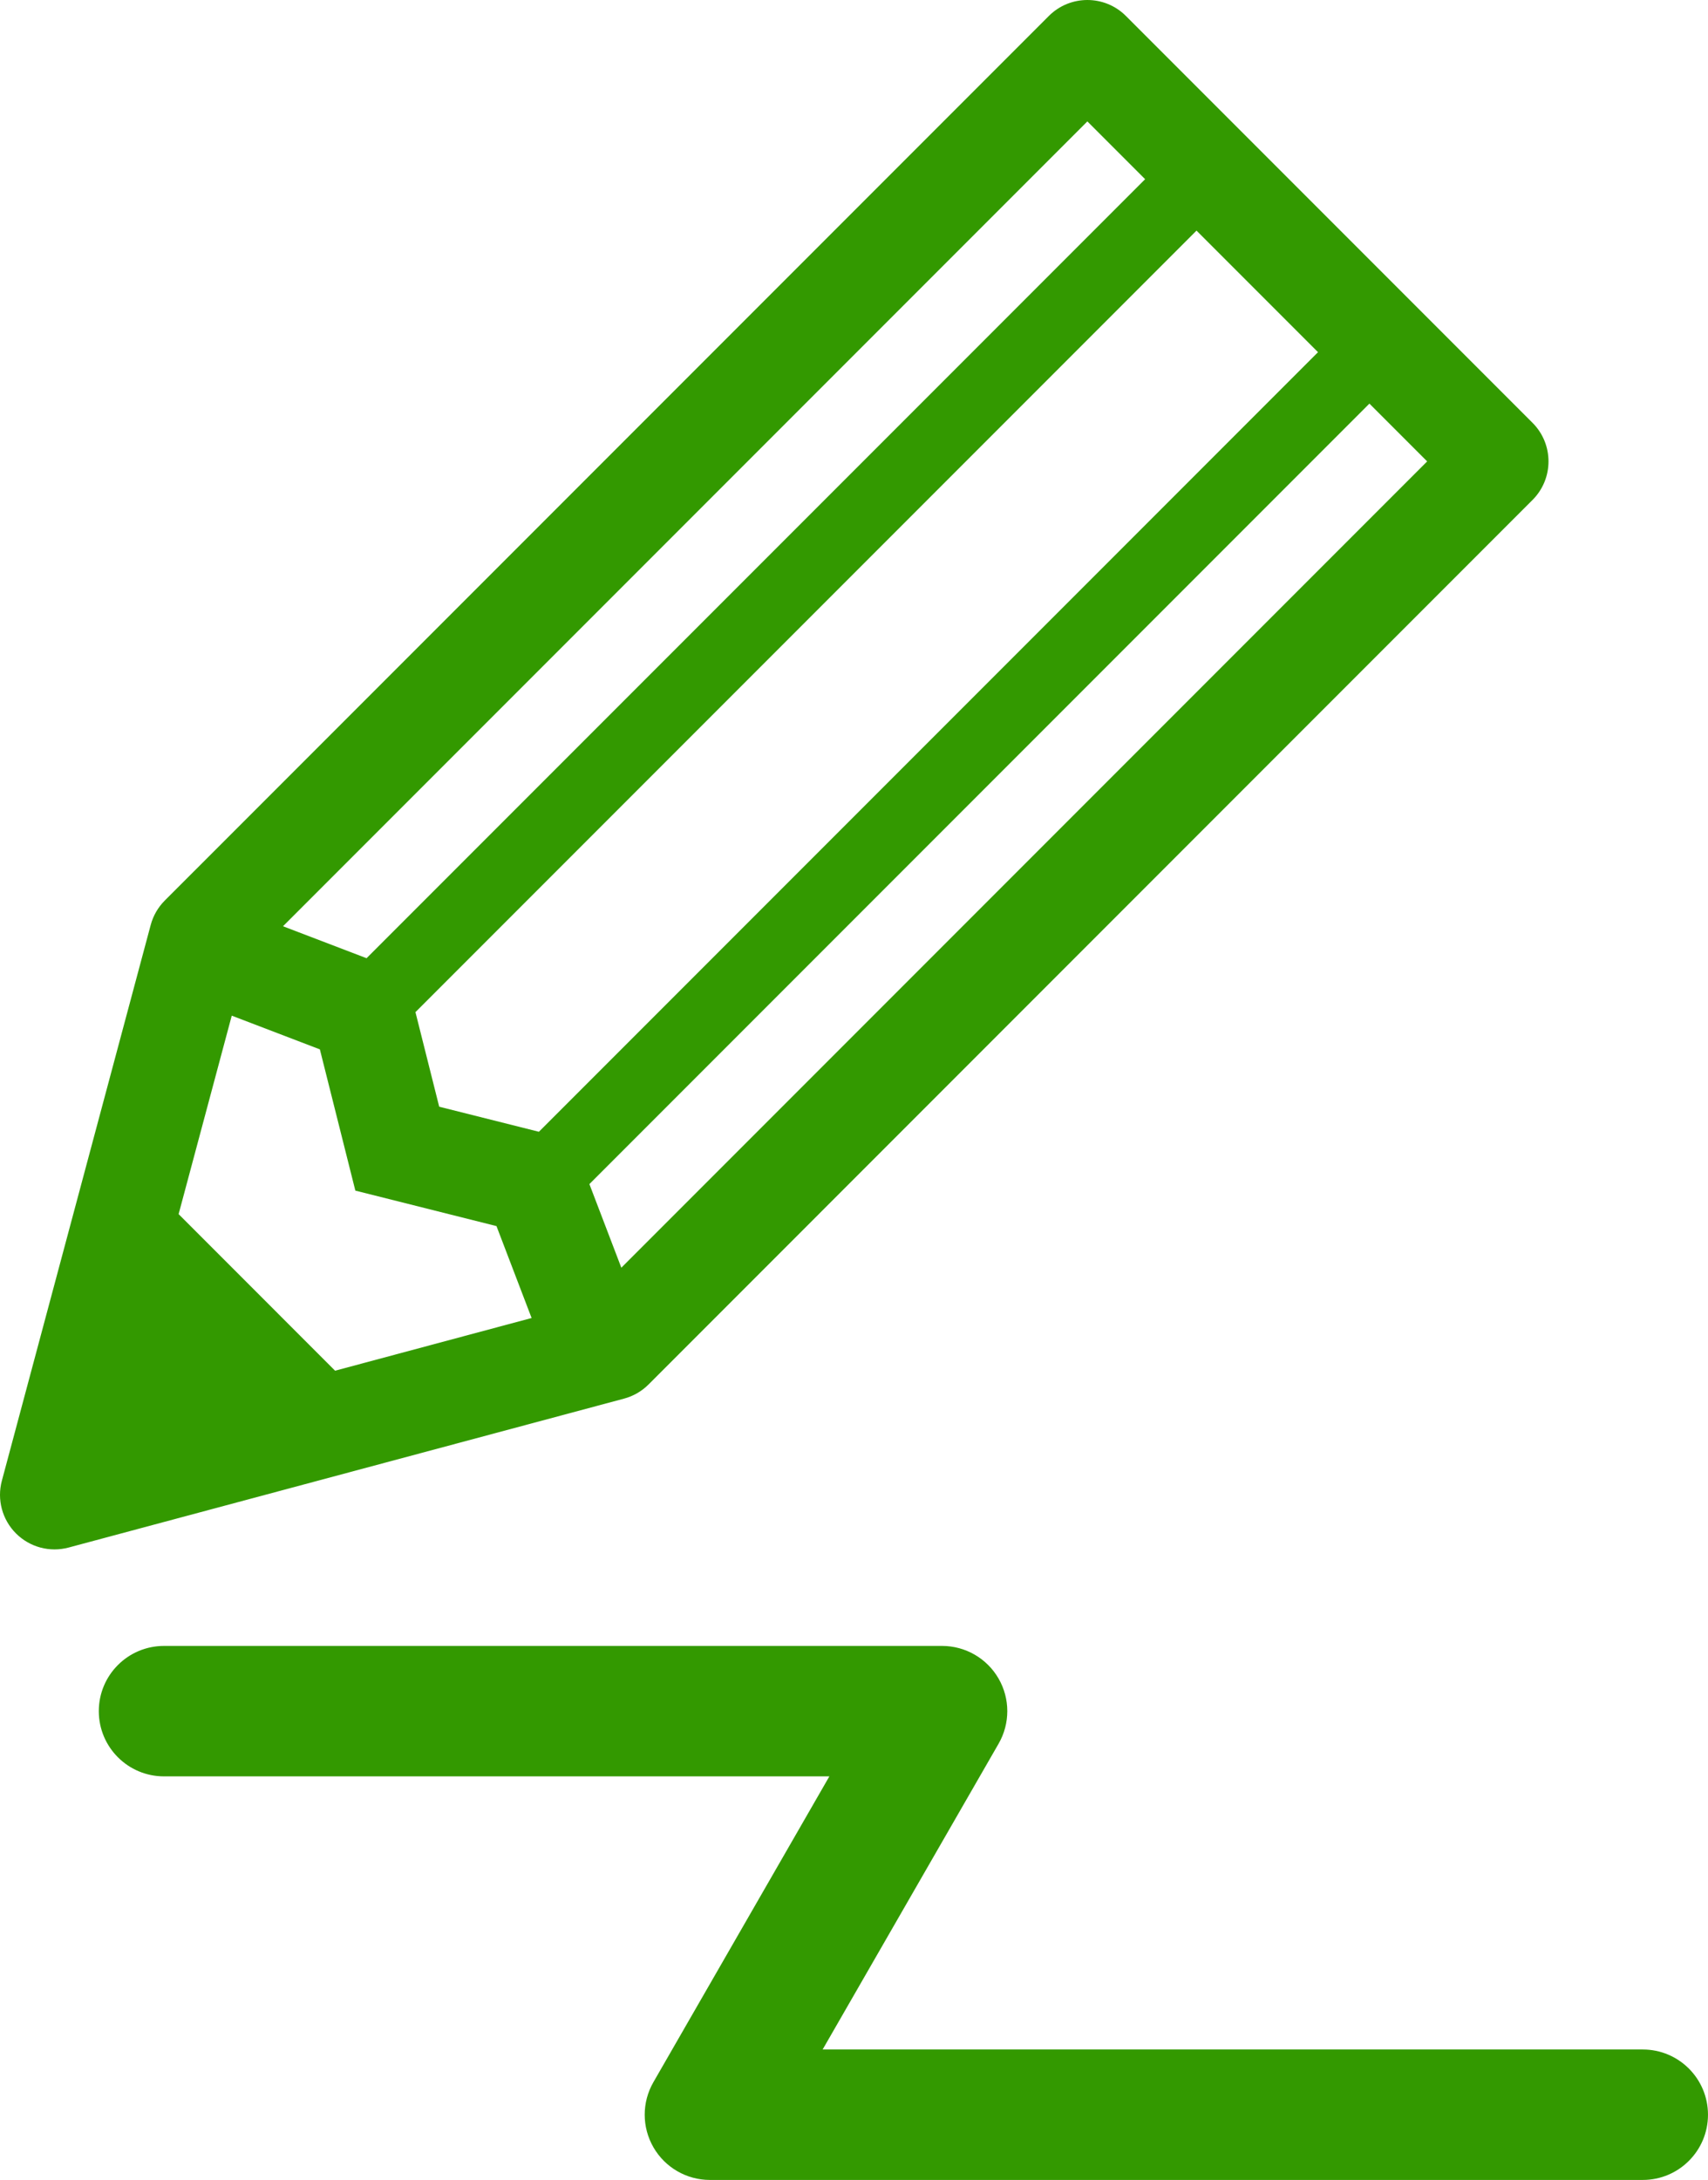 <?xml version="1.0" encoding="utf-8"?>
<!-- Generator: Adobe Illustrator 23.1.0, SVG Export Plug-In . SVG Version: 6.00 Build 0)  -->
<svg version="1.1" id="contents" xmlns="http://www.w3.org/2000/svg" xmlns:xlink="http://www.w3.org/1999/xlink" x="0px" y="0px"
	 width="1255.68px" height="1601.7px" viewBox="0 0 1255.68 1601.7" style="enable-background:new 0 0 1255.68 1601.7;"
	 xml:space="preserve">
<style type="text/css">
	.st0{fill:#339900;}
</style>
<g>
	<g>
		<path class="st0" d="M1126.68,310.67L827.75,11.74c-15.65-15.65-41.03-15.65-56.68,0L121.16,661.65
			c-4.97,4.98-8.55,11.18-10.37,17.97L1.37,1087.97c-3.71,13.82,0.25,28.58,10.37,38.71c10.13,10.12,24.88,14.08,38.71,10.37
			l408.35-109.42c6.8-1.82,12.99-5.4,17.97-10.37l649.91-649.92C1142.33,351.7,1142.33,326.32,1126.68,310.67z M131.31,892.08
			l39.07-145.83l64.78,24.77l26.08,103.78L365,900.87l25.82,67.53l-144.48,38.72L131.31,892.08z M396.19,831.56l-73.3-18.41
			l-17.46-69.48l574.22-574.23l89.32,89.32L396.19,831.56z M799.41,89.2l42.46,42.46L269.48,704.04l-61.43-23.48L799.41,89.2z
			 M456.79,931.44l-23.48-61.43l573.45-573.46l42.46,42.46L456.79,931.44z"/>
		<g>
			<path class="st0" d="M1207.76,1601.7H521.9c-17.11,0-32.92-9.12-41.49-23.94s-8.58-33.07-0.04-47.9l129.36-224.68H120.56
				c-26.47,0-47.92-21.45-47.92-47.92s21.45-47.92,47.92-47.92h572.05c17.11,0,32.92,9.12,41.49,23.94
				c8.57,14.81,8.58,33.07,0.04,47.9l-129.36,224.68h602.97c26.47,0,47.92,21.45,47.92,47.92
				C1255.68,1580.24,1234.22,1601.7,1207.76,1601.7z"/>
		</g>
	</g>
</g>
</svg>
